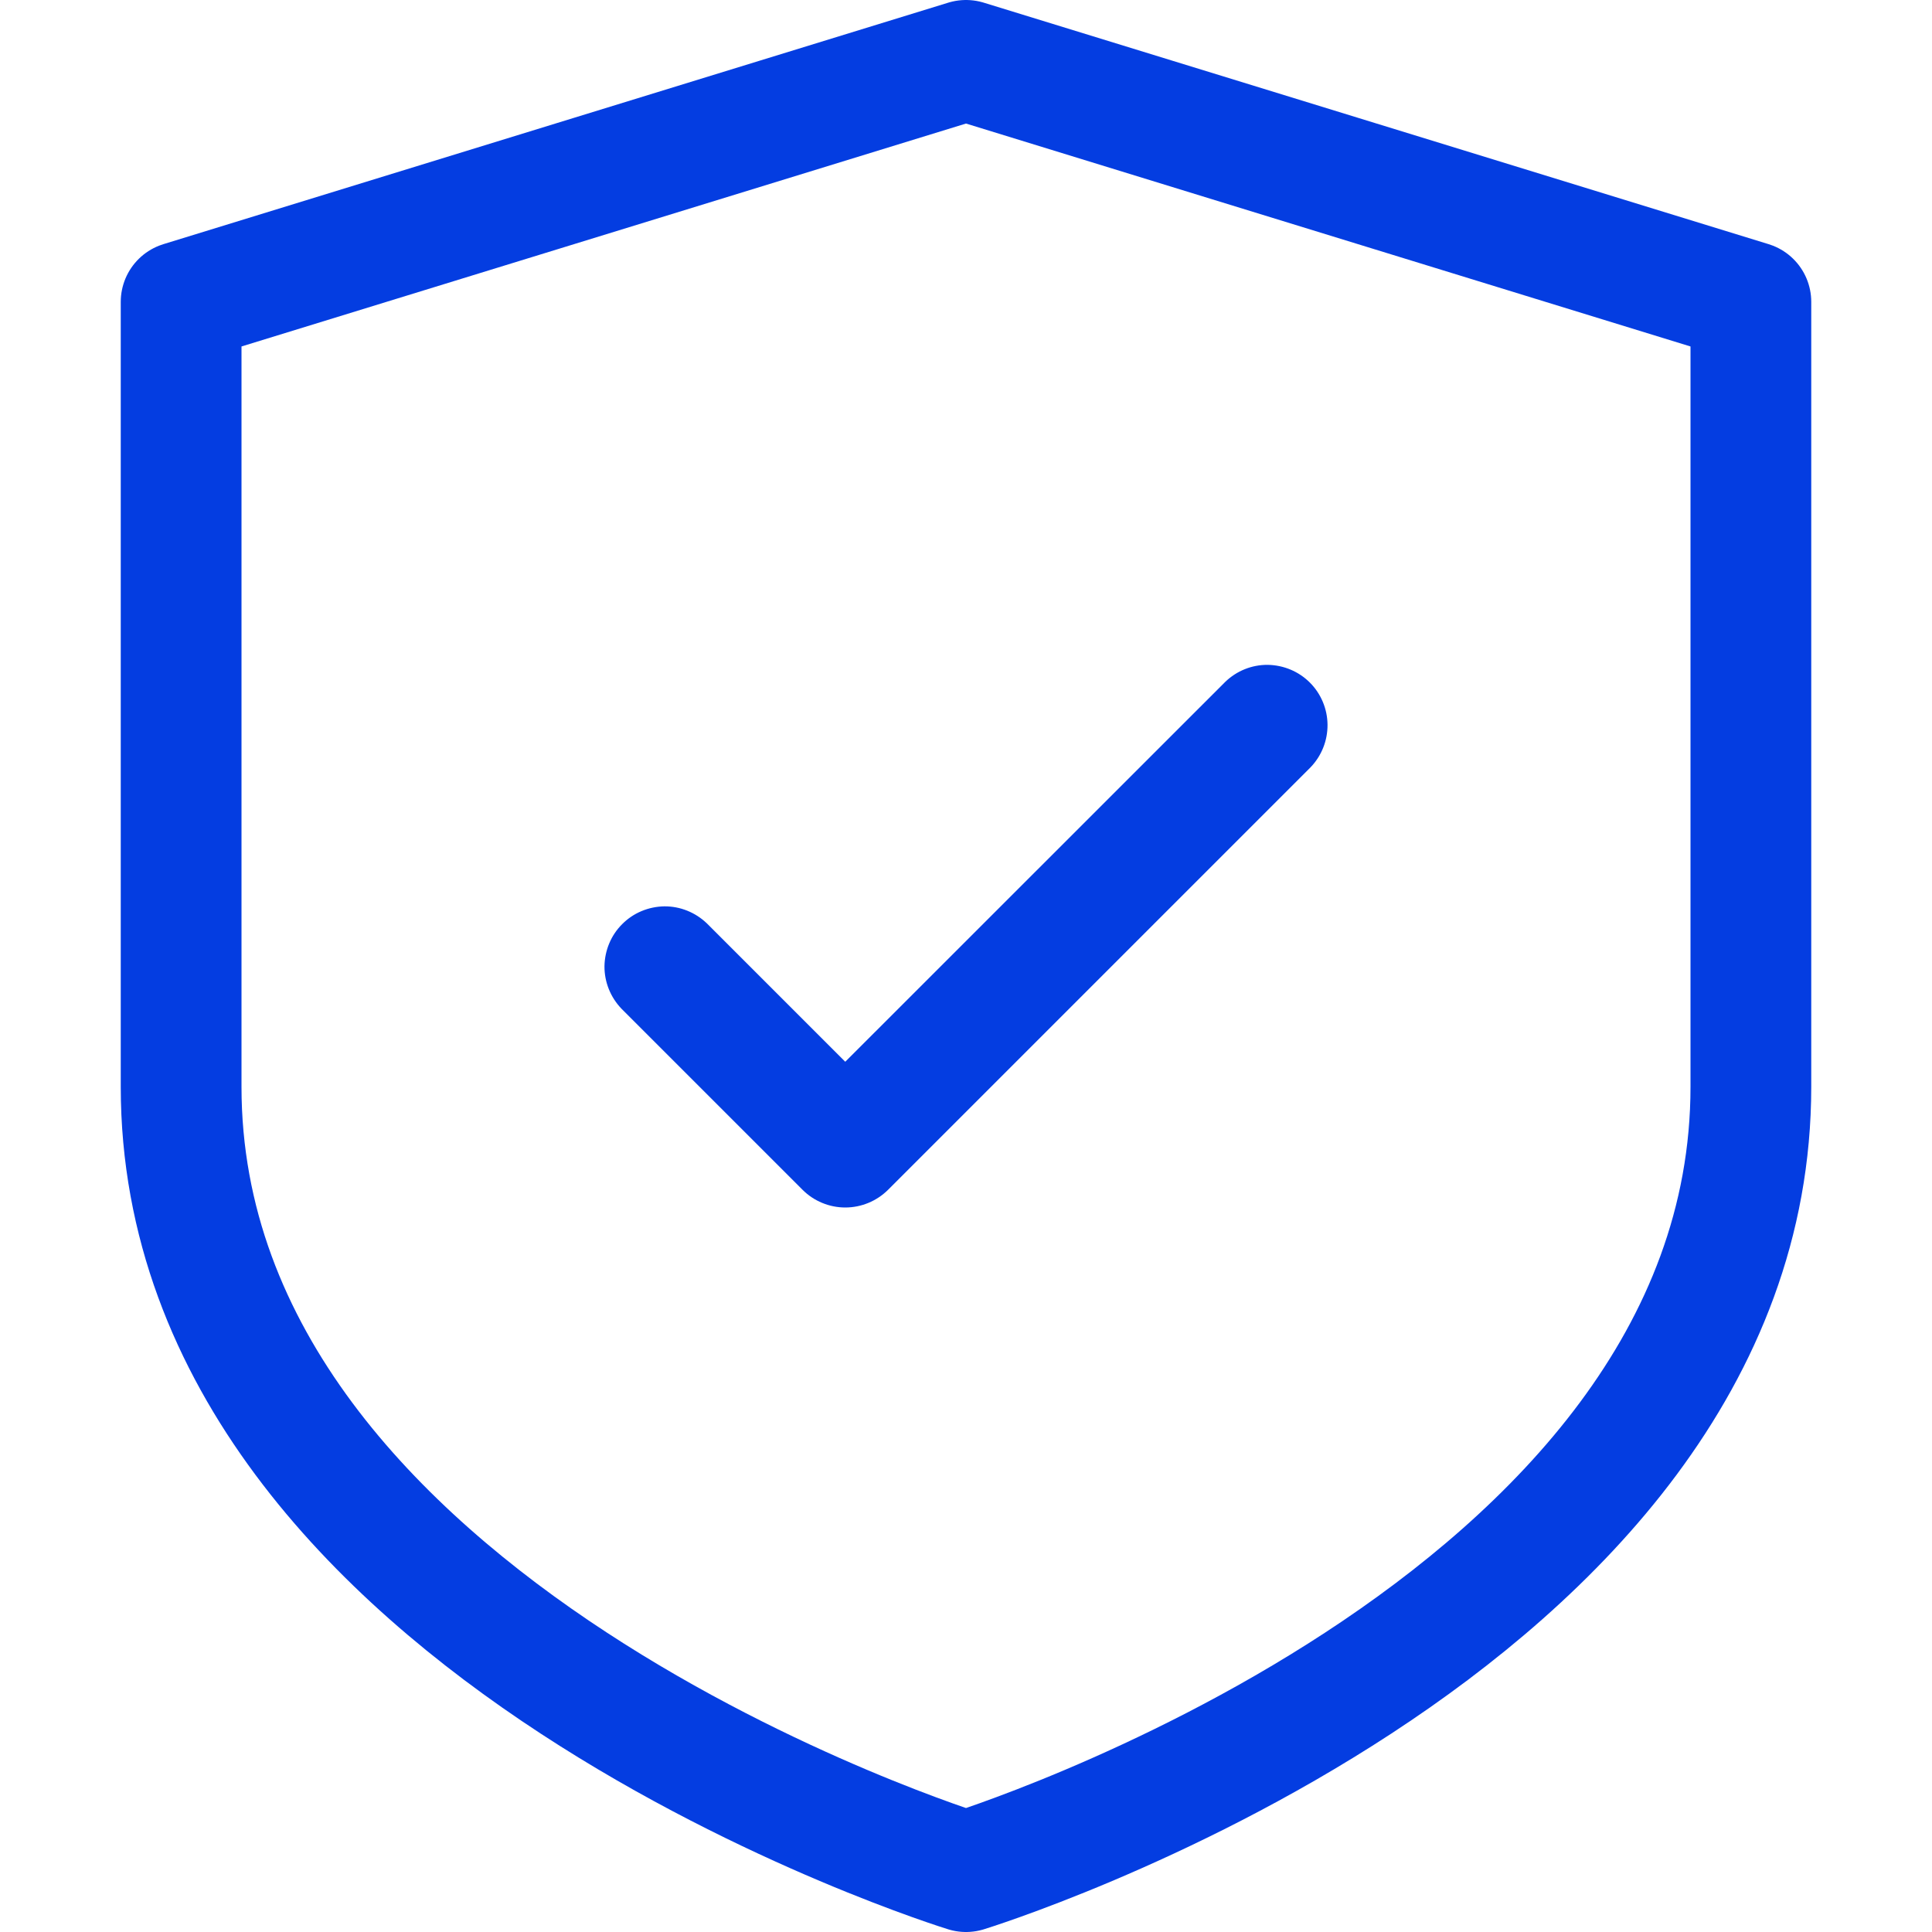 <?xml version="1.0" encoding="UTF-8"?>
<svg xmlns="http://www.w3.org/2000/svg" width="16" height="16" viewBox="0 0 16 16" fill="none">
  <path d="M14.5 9C14.5 13.5 8 15.5 8 15.5C8 15.5 1.5 13.5 1.5 9V2.5L8 0.5L14.5 2.5V9Z" stroke="#043DE1" stroke-linecap="round" stroke-linejoin="round"></path>
  <path d="M10.147 5.647L7 8.793L5.854 7.647C5.759 7.556 5.633 7.505 5.502 7.506C5.371 7.508 5.245 7.56 5.153 7.653C5.06 7.745 5.008 7.871 5.006 8.002C5.005 8.133 5.056 8.259 5.147 8.354L6.647 9.854C6.74 9.947 6.868 10 7 10C7.133 10 7.26 9.947 7.354 9.854L10.854 6.354C10.945 6.259 10.995 6.133 10.994 6.002C10.993 5.871 10.94 5.745 10.848 5.653C10.755 5.56 10.63 5.508 10.498 5.506C10.367 5.505 10.241 5.556 10.147 5.647Z" fill="#043DE1"></path>
</svg>
